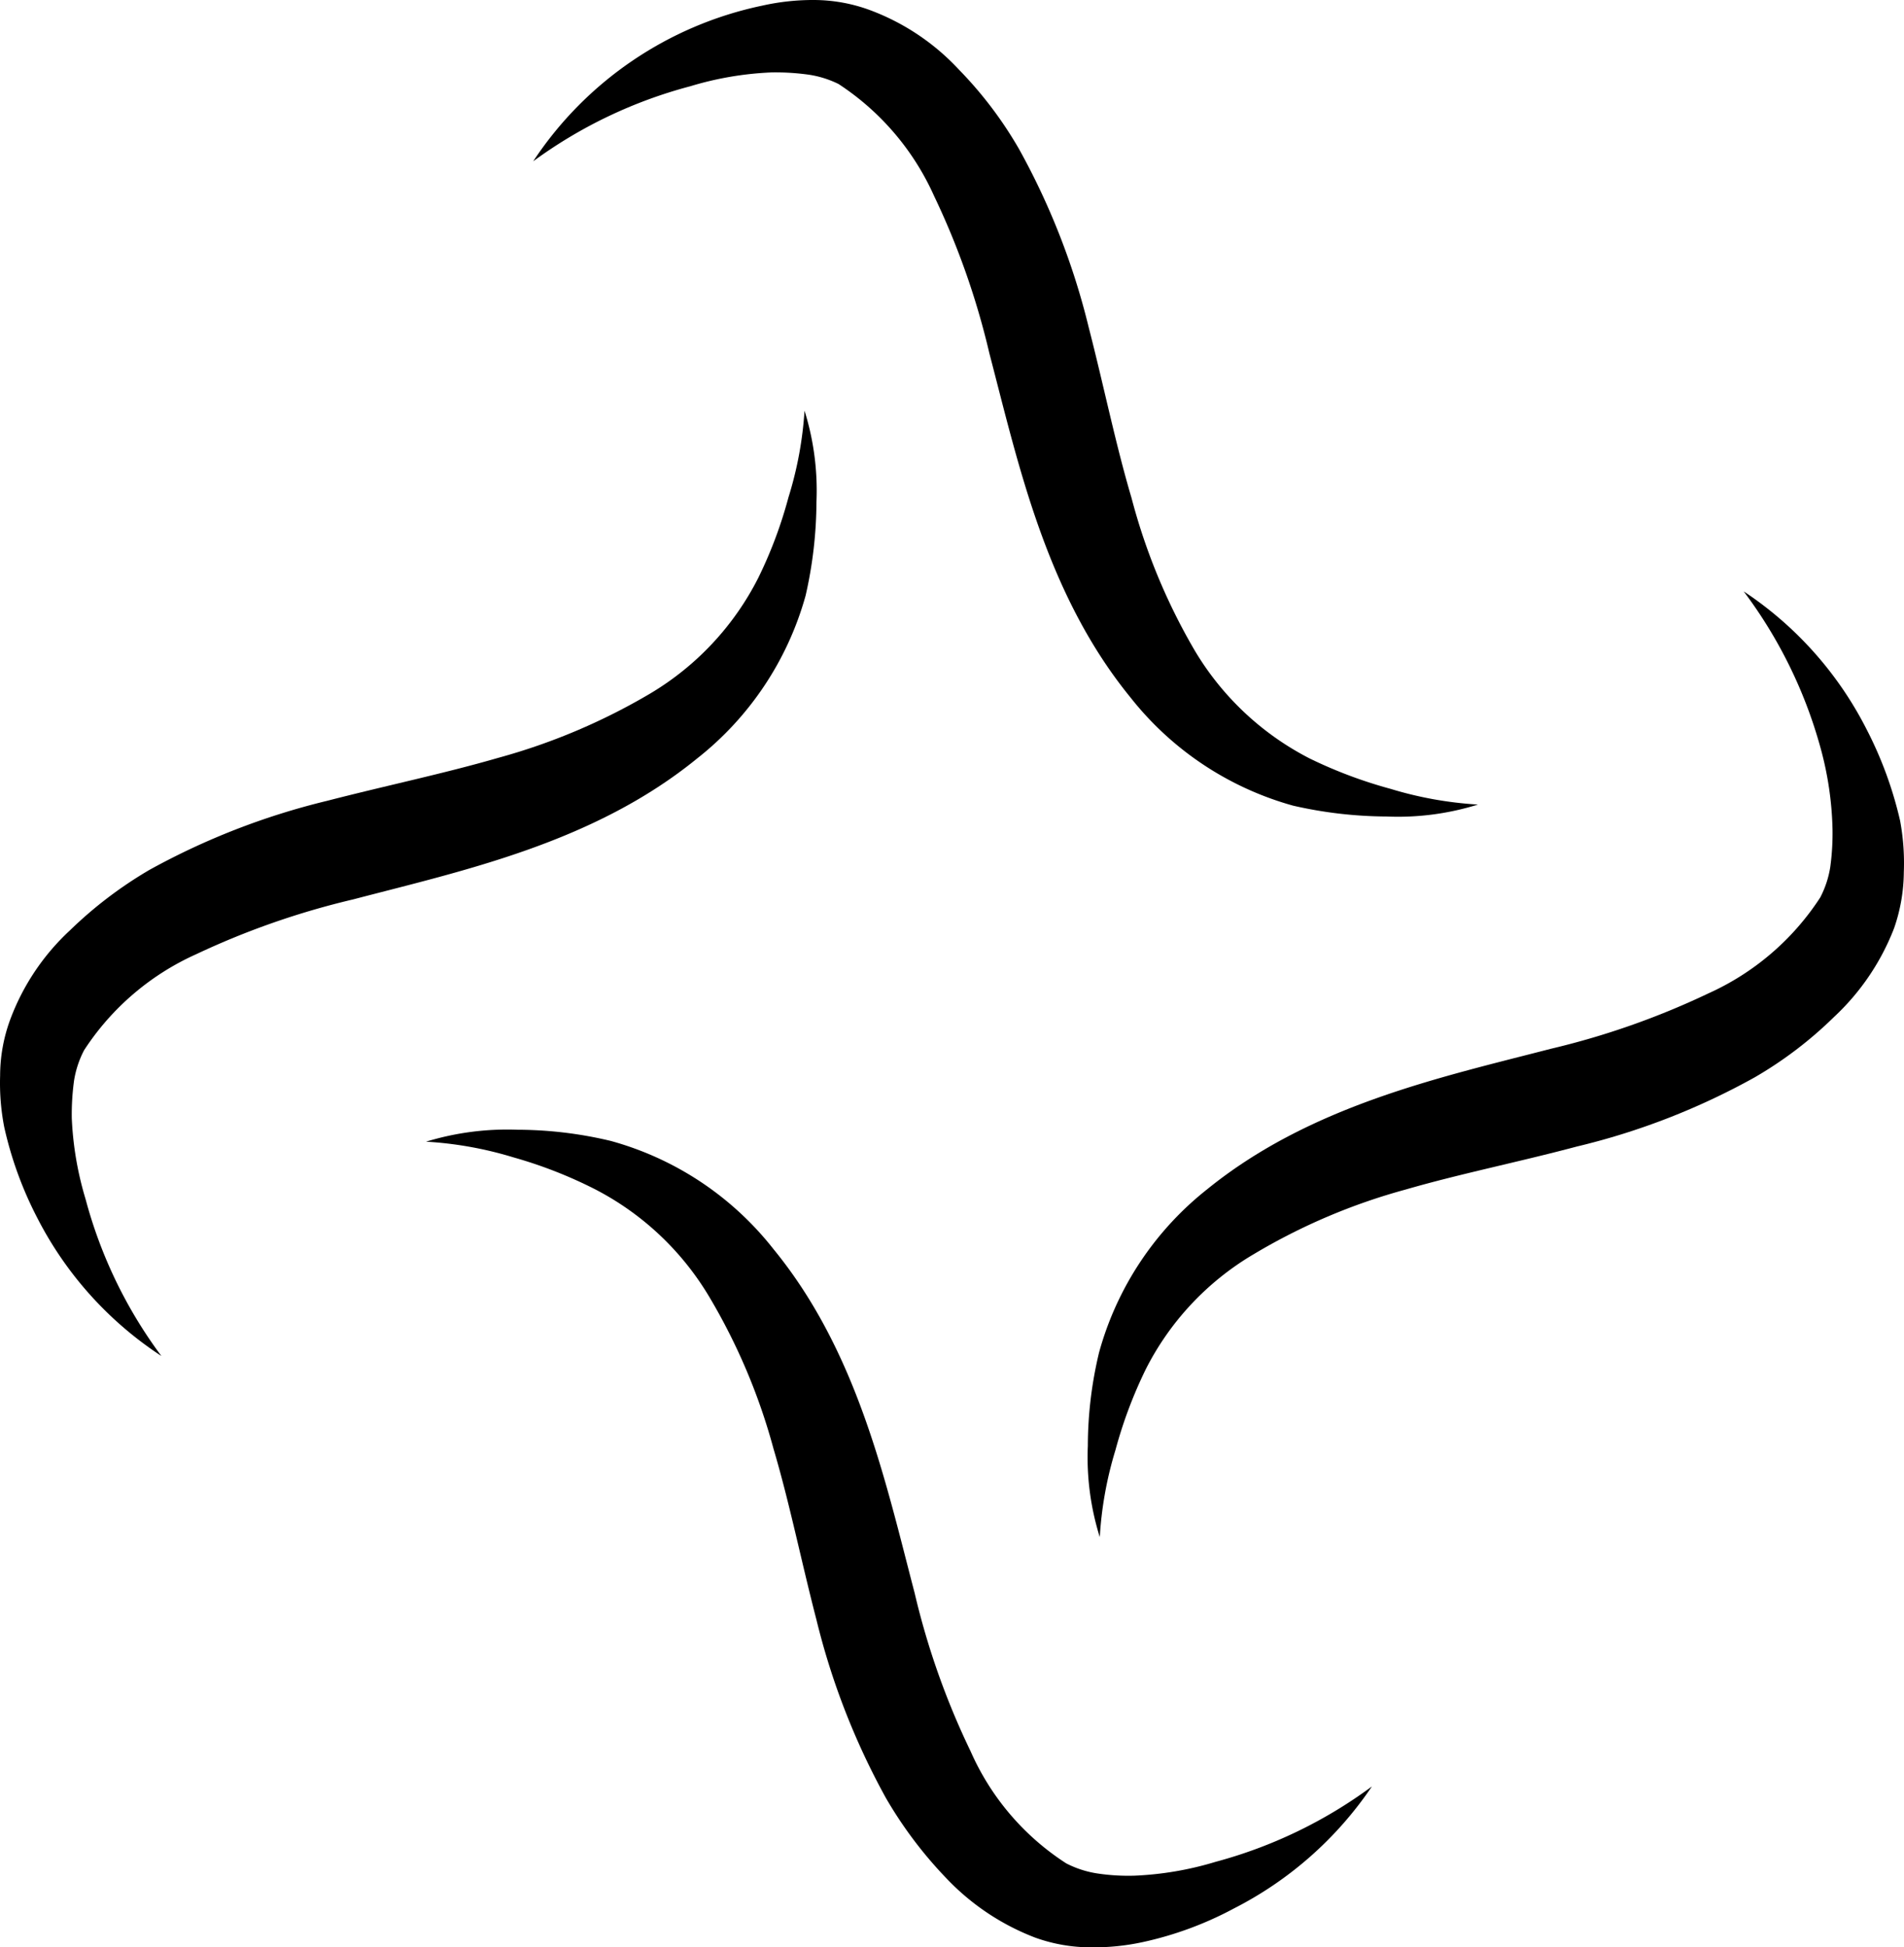 <svg xmlns="http://www.w3.org/2000/svg" width="515.934" height="527.59" viewBox="0 0 515.934 527.59"><g id="Grupo_4158" data-name="Grupo 4158" transform="translate(-60.001 -18.995)"><path id="Trazado_200" data-name="Trazado 200" d="M14.28,43.7a98.525,98.525,0,0,1,62.1-42.179A62.915,62.915,0,0,1,90.343,0a44.121,44.121,0,0,1,15.172,2.731A62.775,62.775,0,0,1,129.69,18.915,107.349,107.349,0,0,1,145.974,40.46a193.86,193.86,0,0,1,18.813,48.146c4.147,16.082,7.283,31.659,11.632,46.326A164.083,164.083,0,0,0,193.514,176.2a77.253,77.253,0,0,0,31.255,29.333,124.6,124.6,0,0,0,21.848,8.193,101.762,101.762,0,0,0,23.668,4.248,72.66,72.66,0,0,1-24.781,3.237,115.67,115.67,0,0,1-25.287-2.933,85.072,85.072,0,0,1-44.1-29.333c-22.859-28.018-30.344-63.116-38.234-93.258A208.951,208.951,0,0,0,122.913,53.1,70.789,70.789,0,0,0,97.019,22.759a27.4,27.4,0,0,0-8.092-2.529,65.063,65.063,0,0,0-10.115-.607,88.377,88.377,0,0,0-21.949,3.742A126.533,126.533,0,0,0,14.28,43.7Z" transform="translate(190.203 18.995)"></path><path id="Trazado_201" data-name="Trazado 201" d="M43.725,267.106a98.03,98.03,0,0,1-33.581-37.324,101.112,101.112,0,0,1-9-24.68A62.694,62.694,0,0,1,.03,191.144a44.121,44.121,0,0,1,2.731-15.172A62.775,62.775,0,0,1,18.944,151.8a112.086,112.086,0,0,1,21.544-16.386A193.344,193.344,0,0,1,88.635,116.7c16.082-4.147,31.659-7.384,46.326-11.632a168.237,168.237,0,0,0,41.167-17.4,76.925,76.925,0,0,0,29.333-31.356,119.4,119.4,0,0,0,8.193-21.848A100.051,100.051,0,0,0,218,11a72.329,72.329,0,0,1,3.237,24.68,115.893,115.893,0,0,1-2.933,25.388,85.071,85.071,0,0,1-29.333,44.1c-28.018,22.859-63.116,30.344-93.258,38.234a215.158,215.158,0,0,0-42.583,14.869,70.775,70.775,0,0,0-30.344,25.995,26.755,26.755,0,0,0-2.731,8.294,67.648,67.648,0,0,0-.607,10.115,88.845,88.845,0,0,0,3.742,21.949A125.114,125.114,0,0,0,43.725,267.106Z" transform="translate(60.004 119.259)"></path><path id="Trazado_202" data-name="Trazado 202" d="M267.718,208.226A99.678,99.678,0,0,1,230.294,241.3a94.671,94.671,0,0,1-24.68,9.1,62.819,62.819,0,0,1-13.958,1.416,44.587,44.587,0,0,1-15.172-2.63,65.323,65.323,0,0,1-24.174-16.184,113.3,113.3,0,0,1-16.285-21.646,196.059,196.059,0,0,1-18.813-48.247c-4.147-15.981-7.283-31.659-11.632-46.326a164.16,164.16,0,0,0-17.4-41.167A77.253,77.253,0,0,0,56.926,46.288a121.727,121.727,0,0,0-21.848-8.5A100.715,100.715,0,0,0,11.41,33.544a75.27,75.27,0,0,1,24.781-3.237,109.79,109.79,0,0,1,25.287,3.034,84.492,84.492,0,0,1,44.1,29.333c22.859,27.917,30.344,63.015,38.234,93.157a207.365,207.365,0,0,0,15.172,42.887,69.294,69.294,0,0,0,25.894,30.344,27.342,27.342,0,0,0,8.4,2.731,56.432,56.432,0,0,0,10.115.607,88.374,88.374,0,0,0,21.949-3.742A126.282,126.282,0,0,0,267.718,208.226Z" transform="translate(164.034 294.761)"></path><path id="Trazado_203" data-name="Trazado 203" d="M206.915,15.84a98.013,98.013,0,0,1,33.278,37.324,105.029,105.029,0,0,1,9.1,24.781A62.73,62.73,0,0,1,250.308,91.9a47.233,47.233,0,0,1-2.63,15.172,64.715,64.715,0,0,1-16.285,24.073,107.831,107.831,0,0,1-21.544,16.386A189.682,189.682,0,0,1,161.7,166.247c-15.981,4.248-31.659,7.384-46.326,11.632a164.291,164.291,0,0,0-41.167,17.5,76.026,76.026,0,0,0-29.333,31.255,121.953,121.953,0,0,0-8.193,21.848,100.826,100.826,0,0,0-4.248,23.567,72.331,72.331,0,0,1-3.237-24.68,109.244,109.244,0,0,1,3.034-25.287,85.059,85.059,0,0,1,29.232-44.2c28.018-22.758,63.116-30.344,93.258-38.133a213.112,213.112,0,0,0,42.583-14.97A70.774,70.774,0,0,0,227.65,98.781a26.753,26.753,0,0,0,2.731-8.294,67.64,67.64,0,0,0,.607-10.115,90.176,90.176,0,0,0-3.338-22.455A126.119,126.119,0,0,0,206.915,15.84Z" transform="translate(325.579 163.374)"></path></g></svg>
